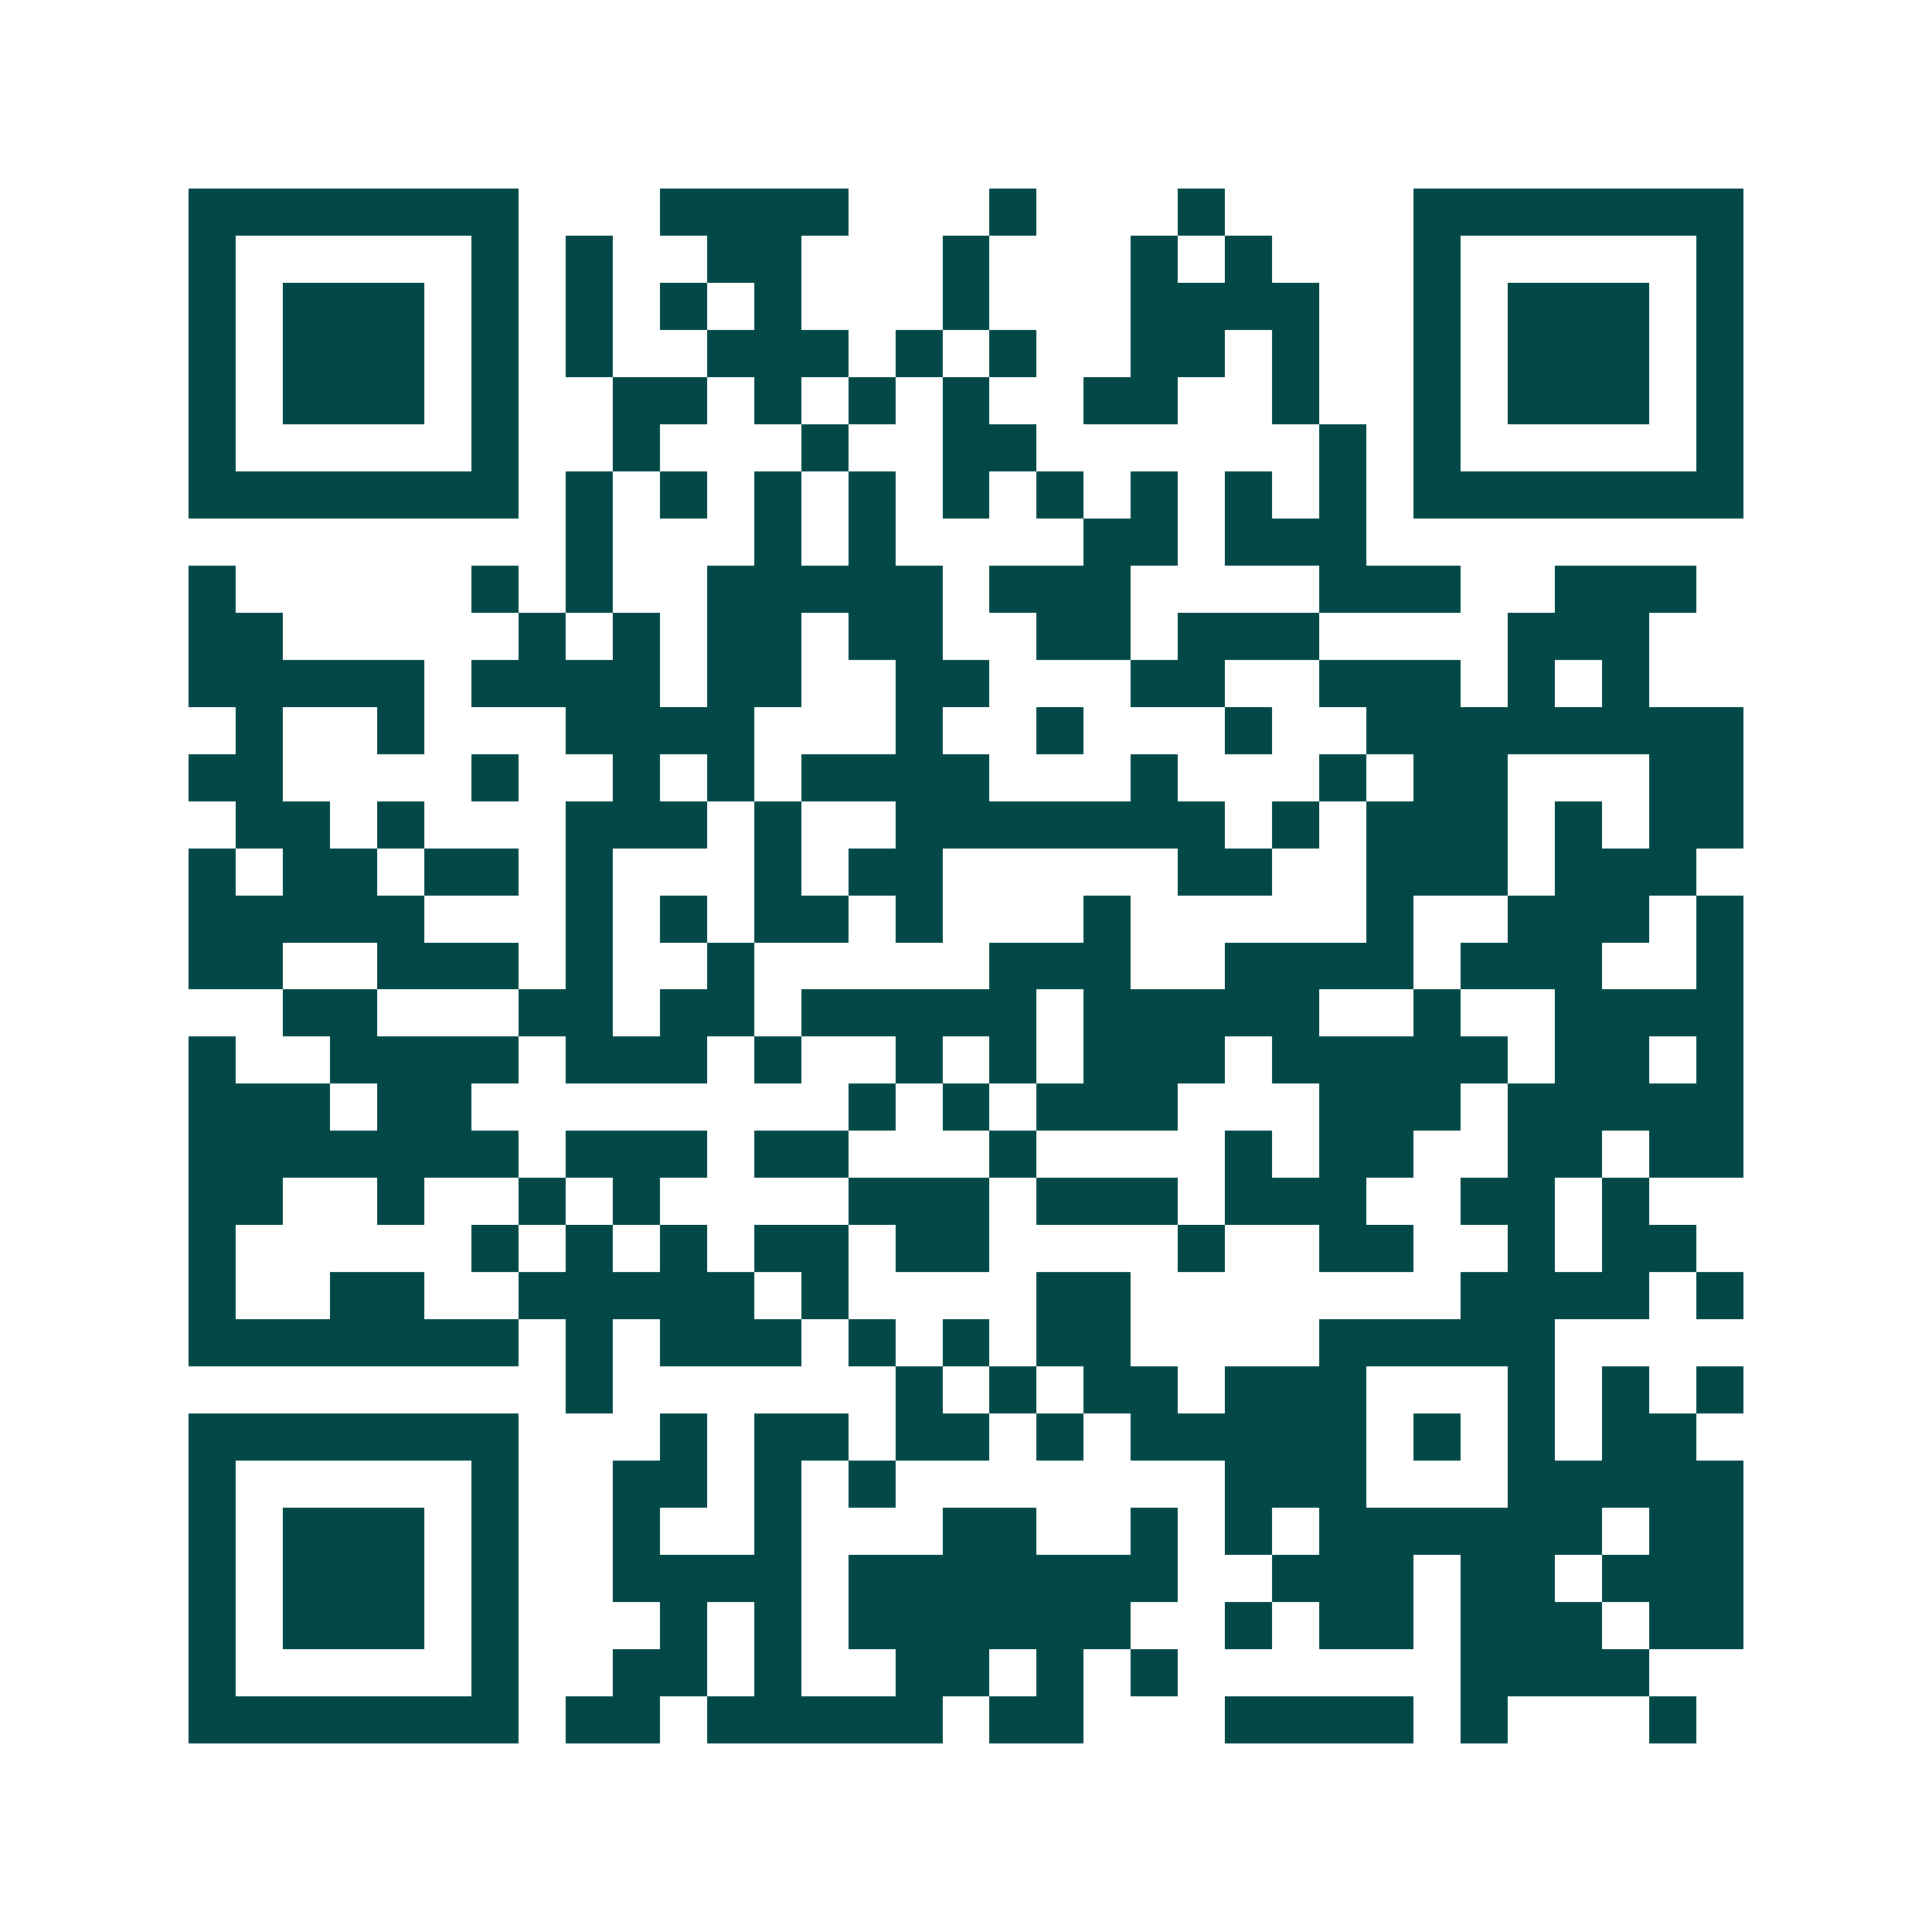 <svg xmlns="http://www.w3.org/2000/svg" width="200" height="200" viewBox="0 0 41 41" shape-rendering="crispEdges"><path fill="#ffffff" d="M0 0h41v41H0z"/><path stroke="#014847" d="M4 4.5h7m3 0h4m3 0h1m3 0h1m4 0h7M4 5.5h1m5 0h1m1 0h1m2 0h2m3 0h1m3 0h1m1 0h1m3 0h1m5 0h1M4 6.5h1m1 0h3m1 0h1m1 0h1m1 0h1m1 0h1m3 0h1m3 0h4m2 0h1m1 0h3m1 0h1M4 7.5h1m1 0h3m1 0h1m1 0h1m2 0h3m1 0h1m1 0h1m2 0h2m1 0h1m2 0h1m1 0h3m1 0h1M4 8.5h1m1 0h3m1 0h1m2 0h2m1 0h1m1 0h1m1 0h1m2 0h2m2 0h1m2 0h1m1 0h3m1 0h1M4 9.5h1m5 0h1m2 0h1m3 0h1m2 0h2m6 0h1m1 0h1m5 0h1M4 10.5h7m1 0h1m1 0h1m1 0h1m1 0h1m1 0h1m1 0h1m1 0h1m1 0h1m1 0h1m1 0h7M12 11.5h1m3 0h1m1 0h1m4 0h2m1 0h3M4 12.5h1m5 0h1m1 0h1m2 0h5m1 0h3m4 0h3m2 0h3M4 13.5h2m5 0h1m1 0h1m1 0h2m1 0h2m2 0h2m1 0h3m4 0h3M4 14.5h5m1 0h4m1 0h2m2 0h2m3 0h2m2 0h3m1 0h1m1 0h1M5 15.5h1m2 0h1m3 0h4m3 0h1m2 0h1m3 0h1m2 0h8M4 16.5h2m4 0h1m2 0h1m1 0h1m1 0h4m3 0h1m3 0h1m1 0h2m3 0h2M5 17.5h2m1 0h1m3 0h3m1 0h1m2 0h7m1 0h1m1 0h3m1 0h1m1 0h2M4 18.5h1m1 0h2m1 0h2m1 0h1m3 0h1m1 0h2m5 0h2m2 0h3m1 0h3M4 19.5h5m3 0h1m1 0h1m1 0h2m1 0h1m3 0h1m5 0h1m2 0h3m1 0h1M4 20.5h2m2 0h3m1 0h1m2 0h1m5 0h3m2 0h4m1 0h3m2 0h1M6 21.5h2m3 0h2m1 0h2m1 0h5m1 0h5m2 0h1m2 0h4M4 22.5h1m2 0h4m1 0h3m1 0h1m2 0h1m1 0h1m1 0h3m1 0h5m1 0h2m1 0h1M4 23.5h3m1 0h2m8 0h1m1 0h1m1 0h3m3 0h3m1 0h5M4 24.5h7m1 0h3m1 0h2m3 0h1m4 0h1m1 0h2m2 0h2m1 0h2M4 25.5h2m2 0h1m2 0h1m1 0h1m4 0h3m1 0h3m1 0h3m2 0h2m1 0h1M4 26.5h1m5 0h1m1 0h1m1 0h1m1 0h2m1 0h2m4 0h1m2 0h2m2 0h1m1 0h2M4 27.5h1m2 0h2m2 0h5m1 0h1m4 0h2m7 0h4m1 0h1M4 28.5h7m1 0h1m1 0h3m1 0h1m1 0h1m1 0h2m4 0h5M12 29.5h1m6 0h1m1 0h1m1 0h2m1 0h3m3 0h1m1 0h1m1 0h1M4 30.5h7m3 0h1m1 0h2m1 0h2m1 0h1m1 0h5m1 0h1m1 0h1m1 0h2M4 31.5h1m5 0h1m2 0h2m1 0h1m1 0h1m7 0h3m3 0h5M4 32.5h1m1 0h3m1 0h1m2 0h1m2 0h1m3 0h2m2 0h1m1 0h1m1 0h6m1 0h2M4 33.5h1m1 0h3m1 0h1m2 0h4m1 0h7m2 0h3m1 0h2m1 0h3M4 34.5h1m1 0h3m1 0h1m3 0h1m1 0h1m1 0h6m2 0h1m1 0h2m1 0h3m1 0h2M4 35.5h1m5 0h1m2 0h2m1 0h1m2 0h2m1 0h1m1 0h1m6 0h4M4 36.5h7m1 0h2m1 0h5m1 0h2m3 0h4m1 0h1m3 0h1"/></svg>
